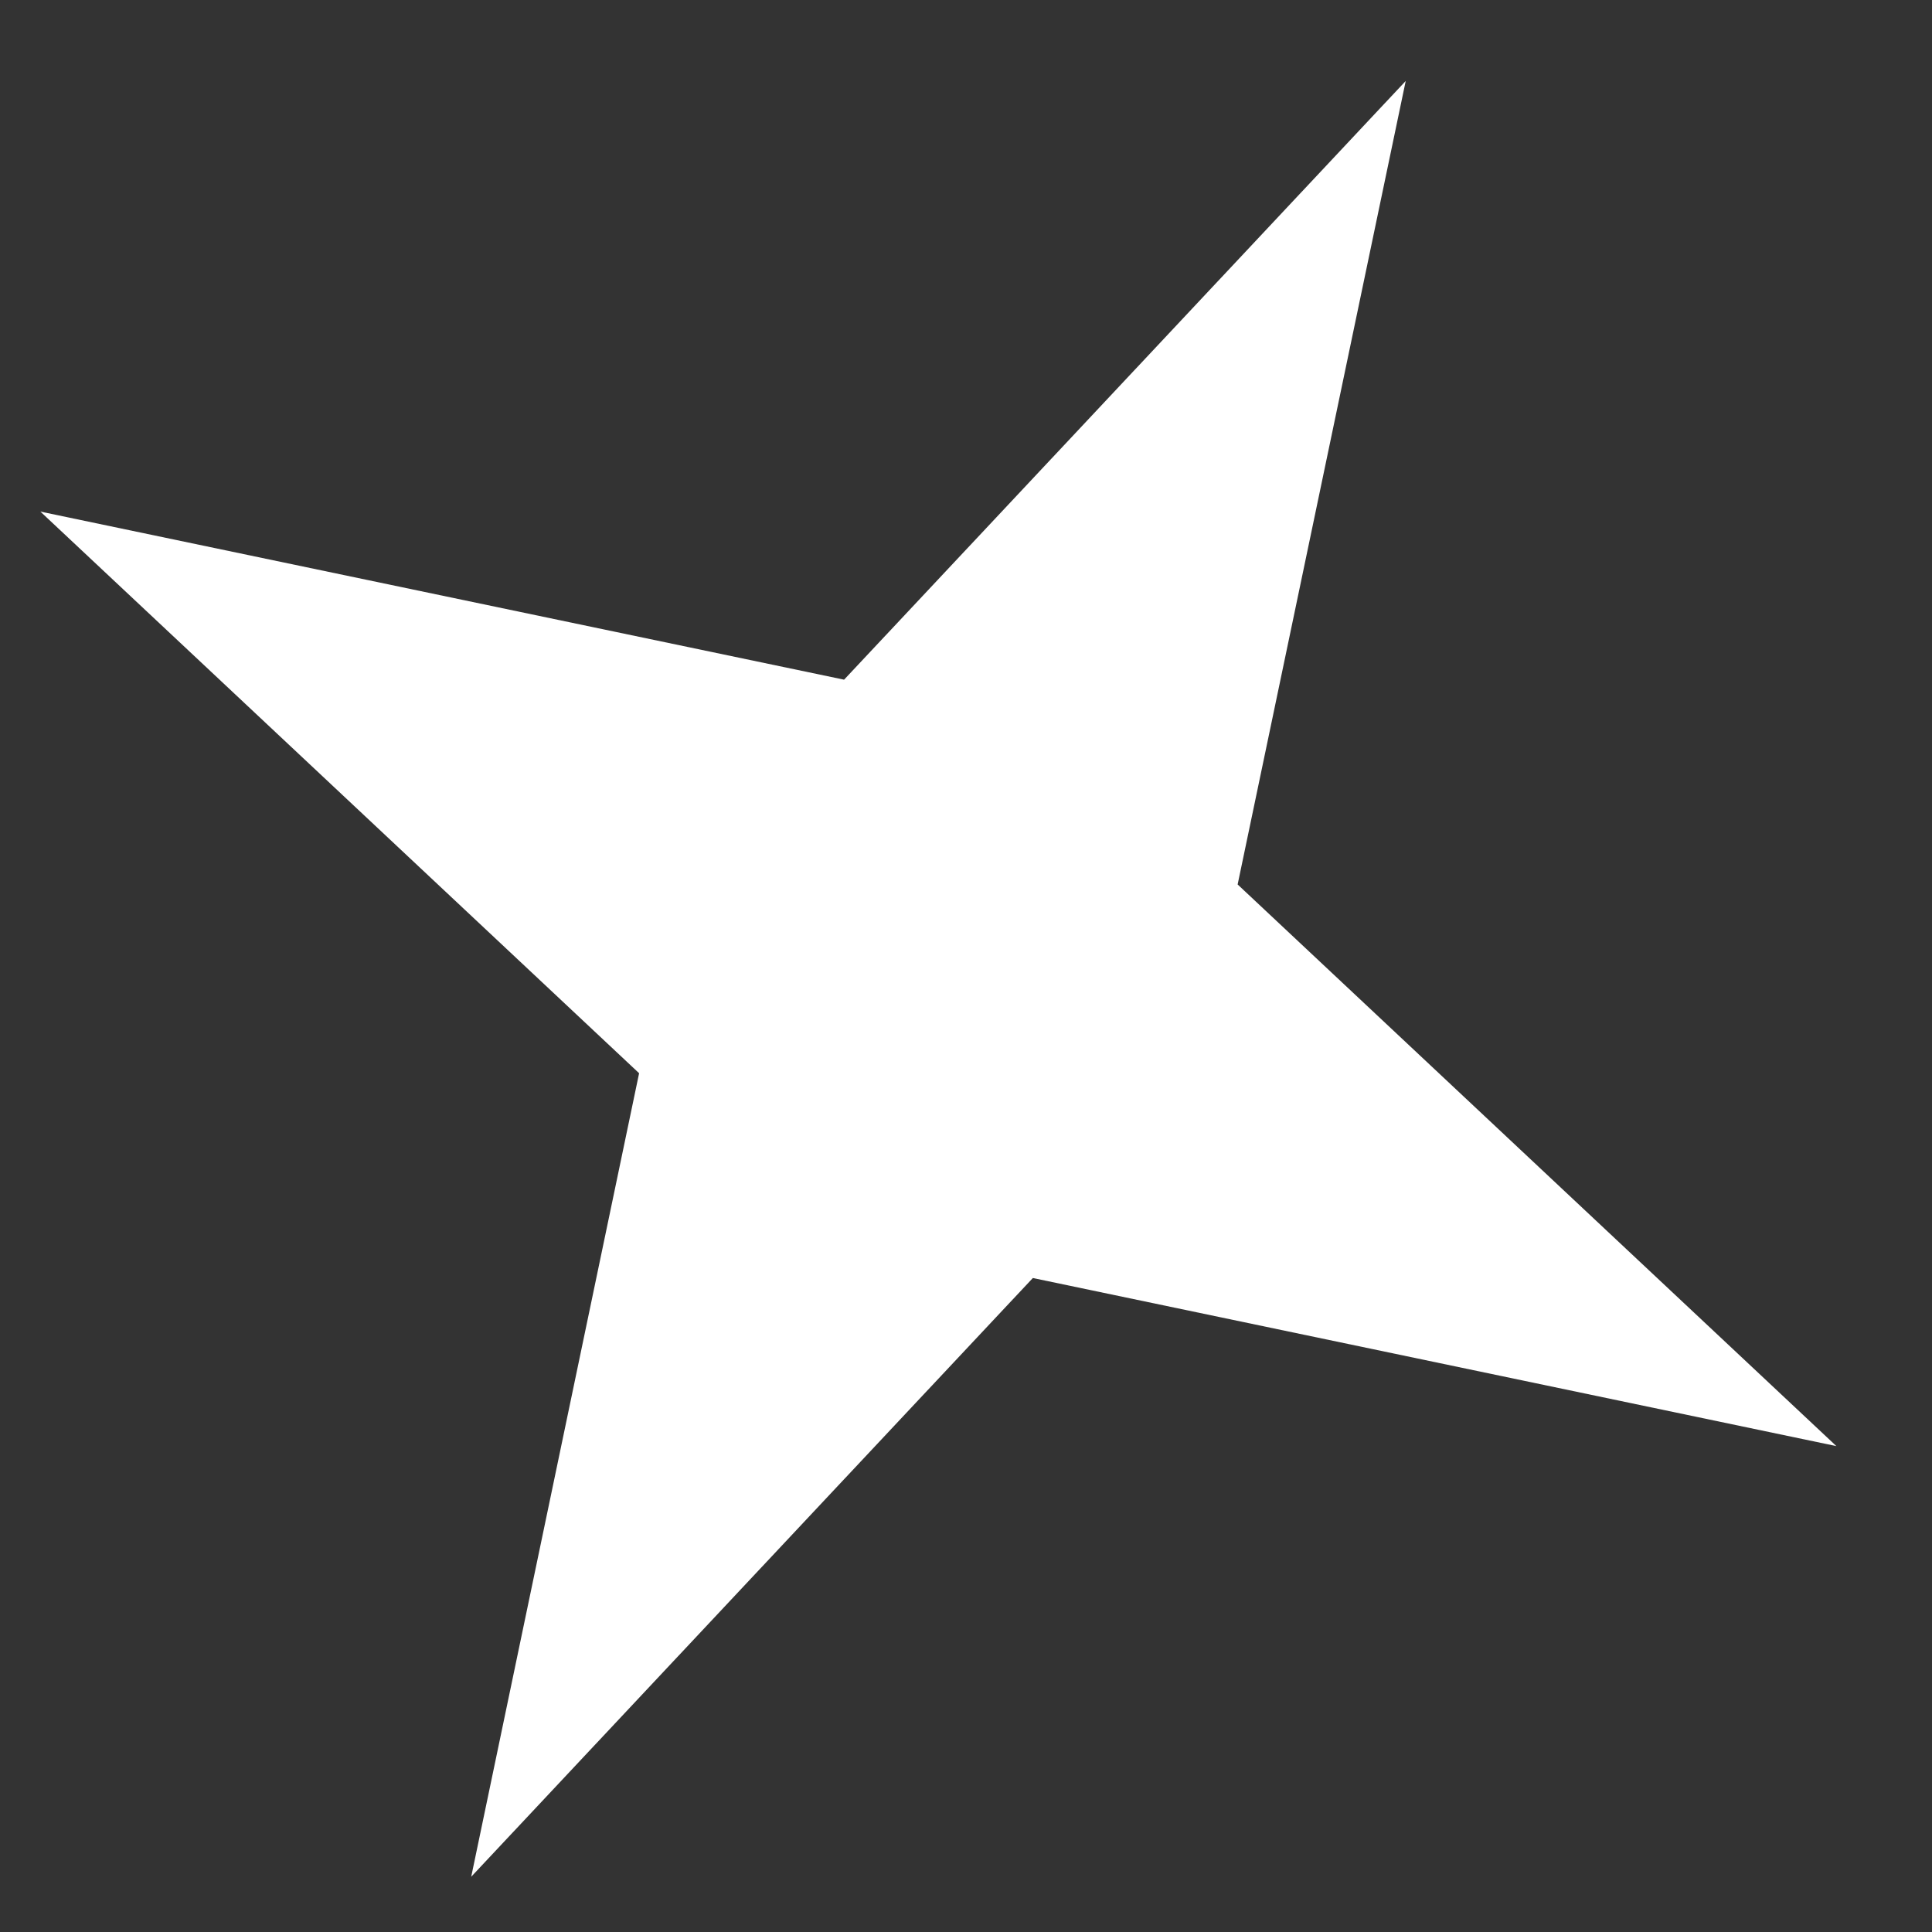 <?xml version="1.0" encoding="UTF-8"?> <svg xmlns="http://www.w3.org/2000/svg" width="10" height="10" viewBox="0 0 10 10" fill="none"><rect x="0" y="0" width="10" height="10" fill="#333333" stroke="none"/> <path d="M7.276 0.419L6.406 4.578L9.505 7.485L5.346 6.615L2.439 9.714L3.308 5.555L0.209 2.648L4.369 3.518L7.276 0.419Z" fill="white"></path> </svg> 